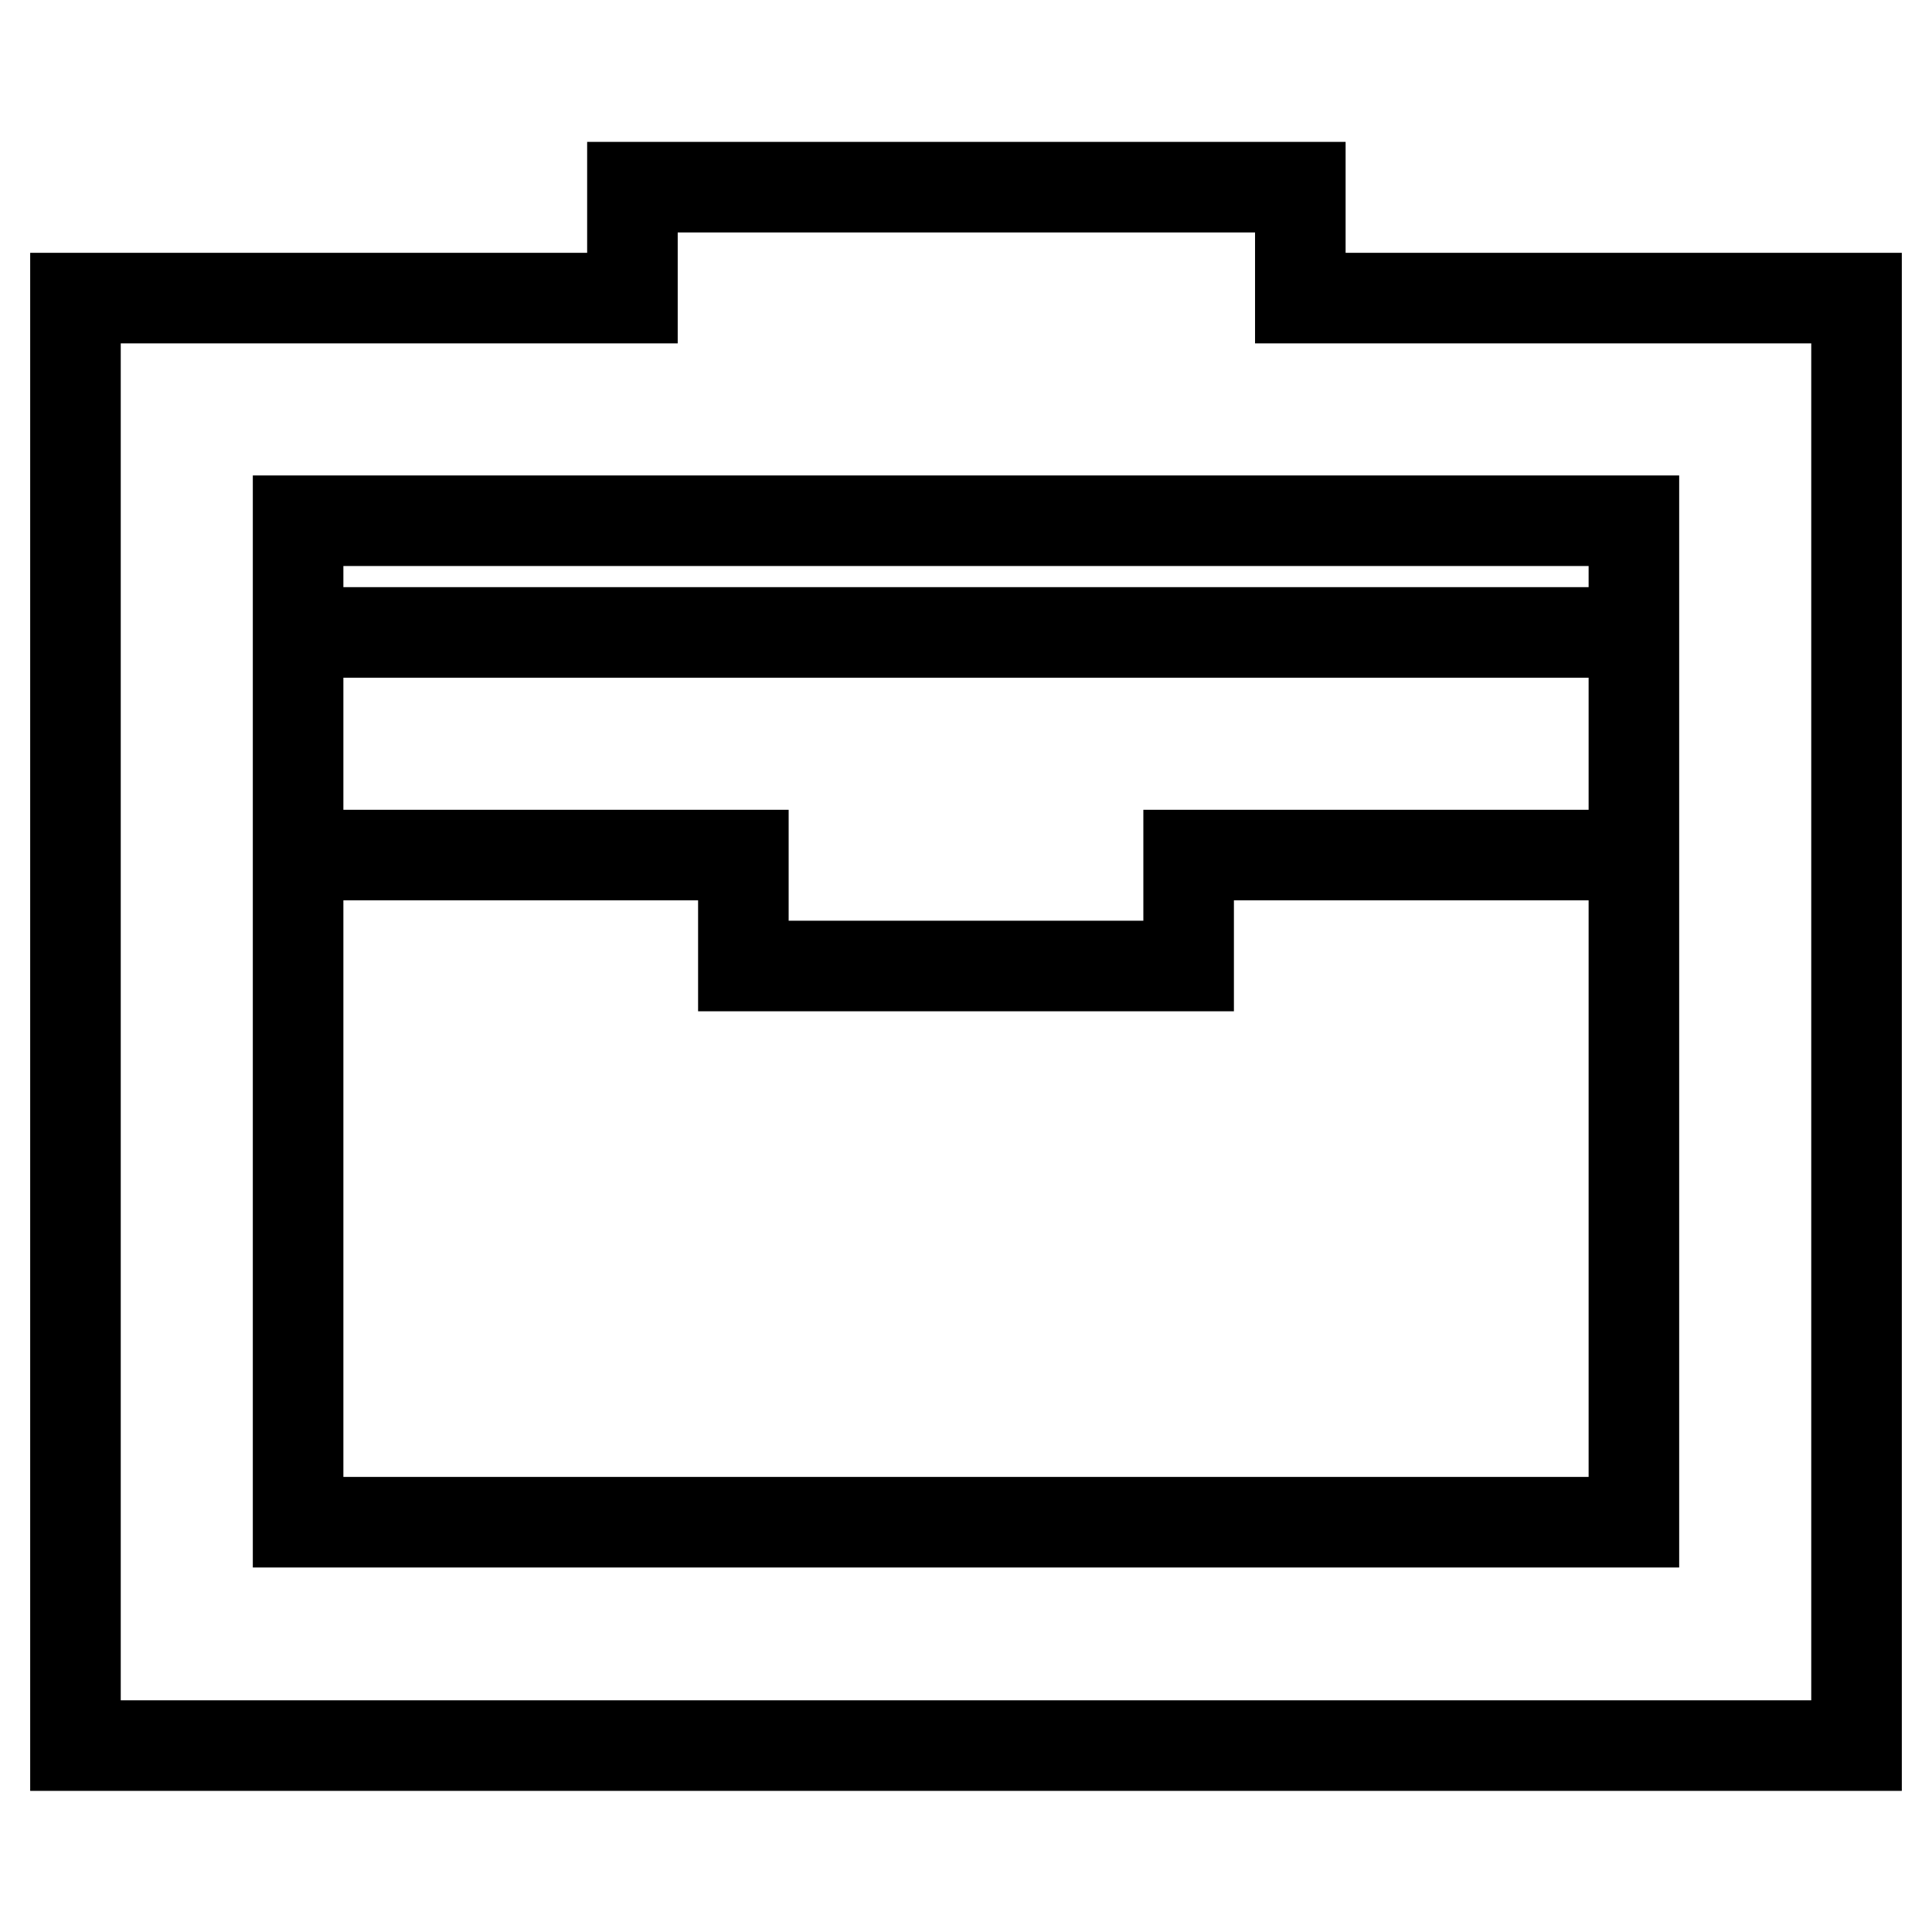 <?xml version="1.0" encoding="utf-8"?>
<!-- Svg Vector Icons : http://www.onlinewebfonts.com/icon -->
<!DOCTYPE svg PUBLIC "-//W3C//DTD SVG 1.1//EN" "http://www.w3.org/Graphics/SVG/1.1/DTD/svg11.dtd">
<svg version="1.1" xmlns="http://www.w3.org/2000/svg" xmlns:xlink="http://www.w3.org/1999/xlink" x="0px" y="0px" viewBox="0 0 256 256" enable-background="new 0 0 256 256" xml:space="preserve">
<g> <path stroke-width="12" fill-opacity="0" stroke="#000000"  d="M98.5,113.3h-59V83.8h177v29.5h-59V128h-59V113.3z M172.3,39.5H246v191.8H10V39.5h73.8V24.8h88.5V39.5z  M39.5,69v132.7h177V69H39.5z"/></g>
</svg>